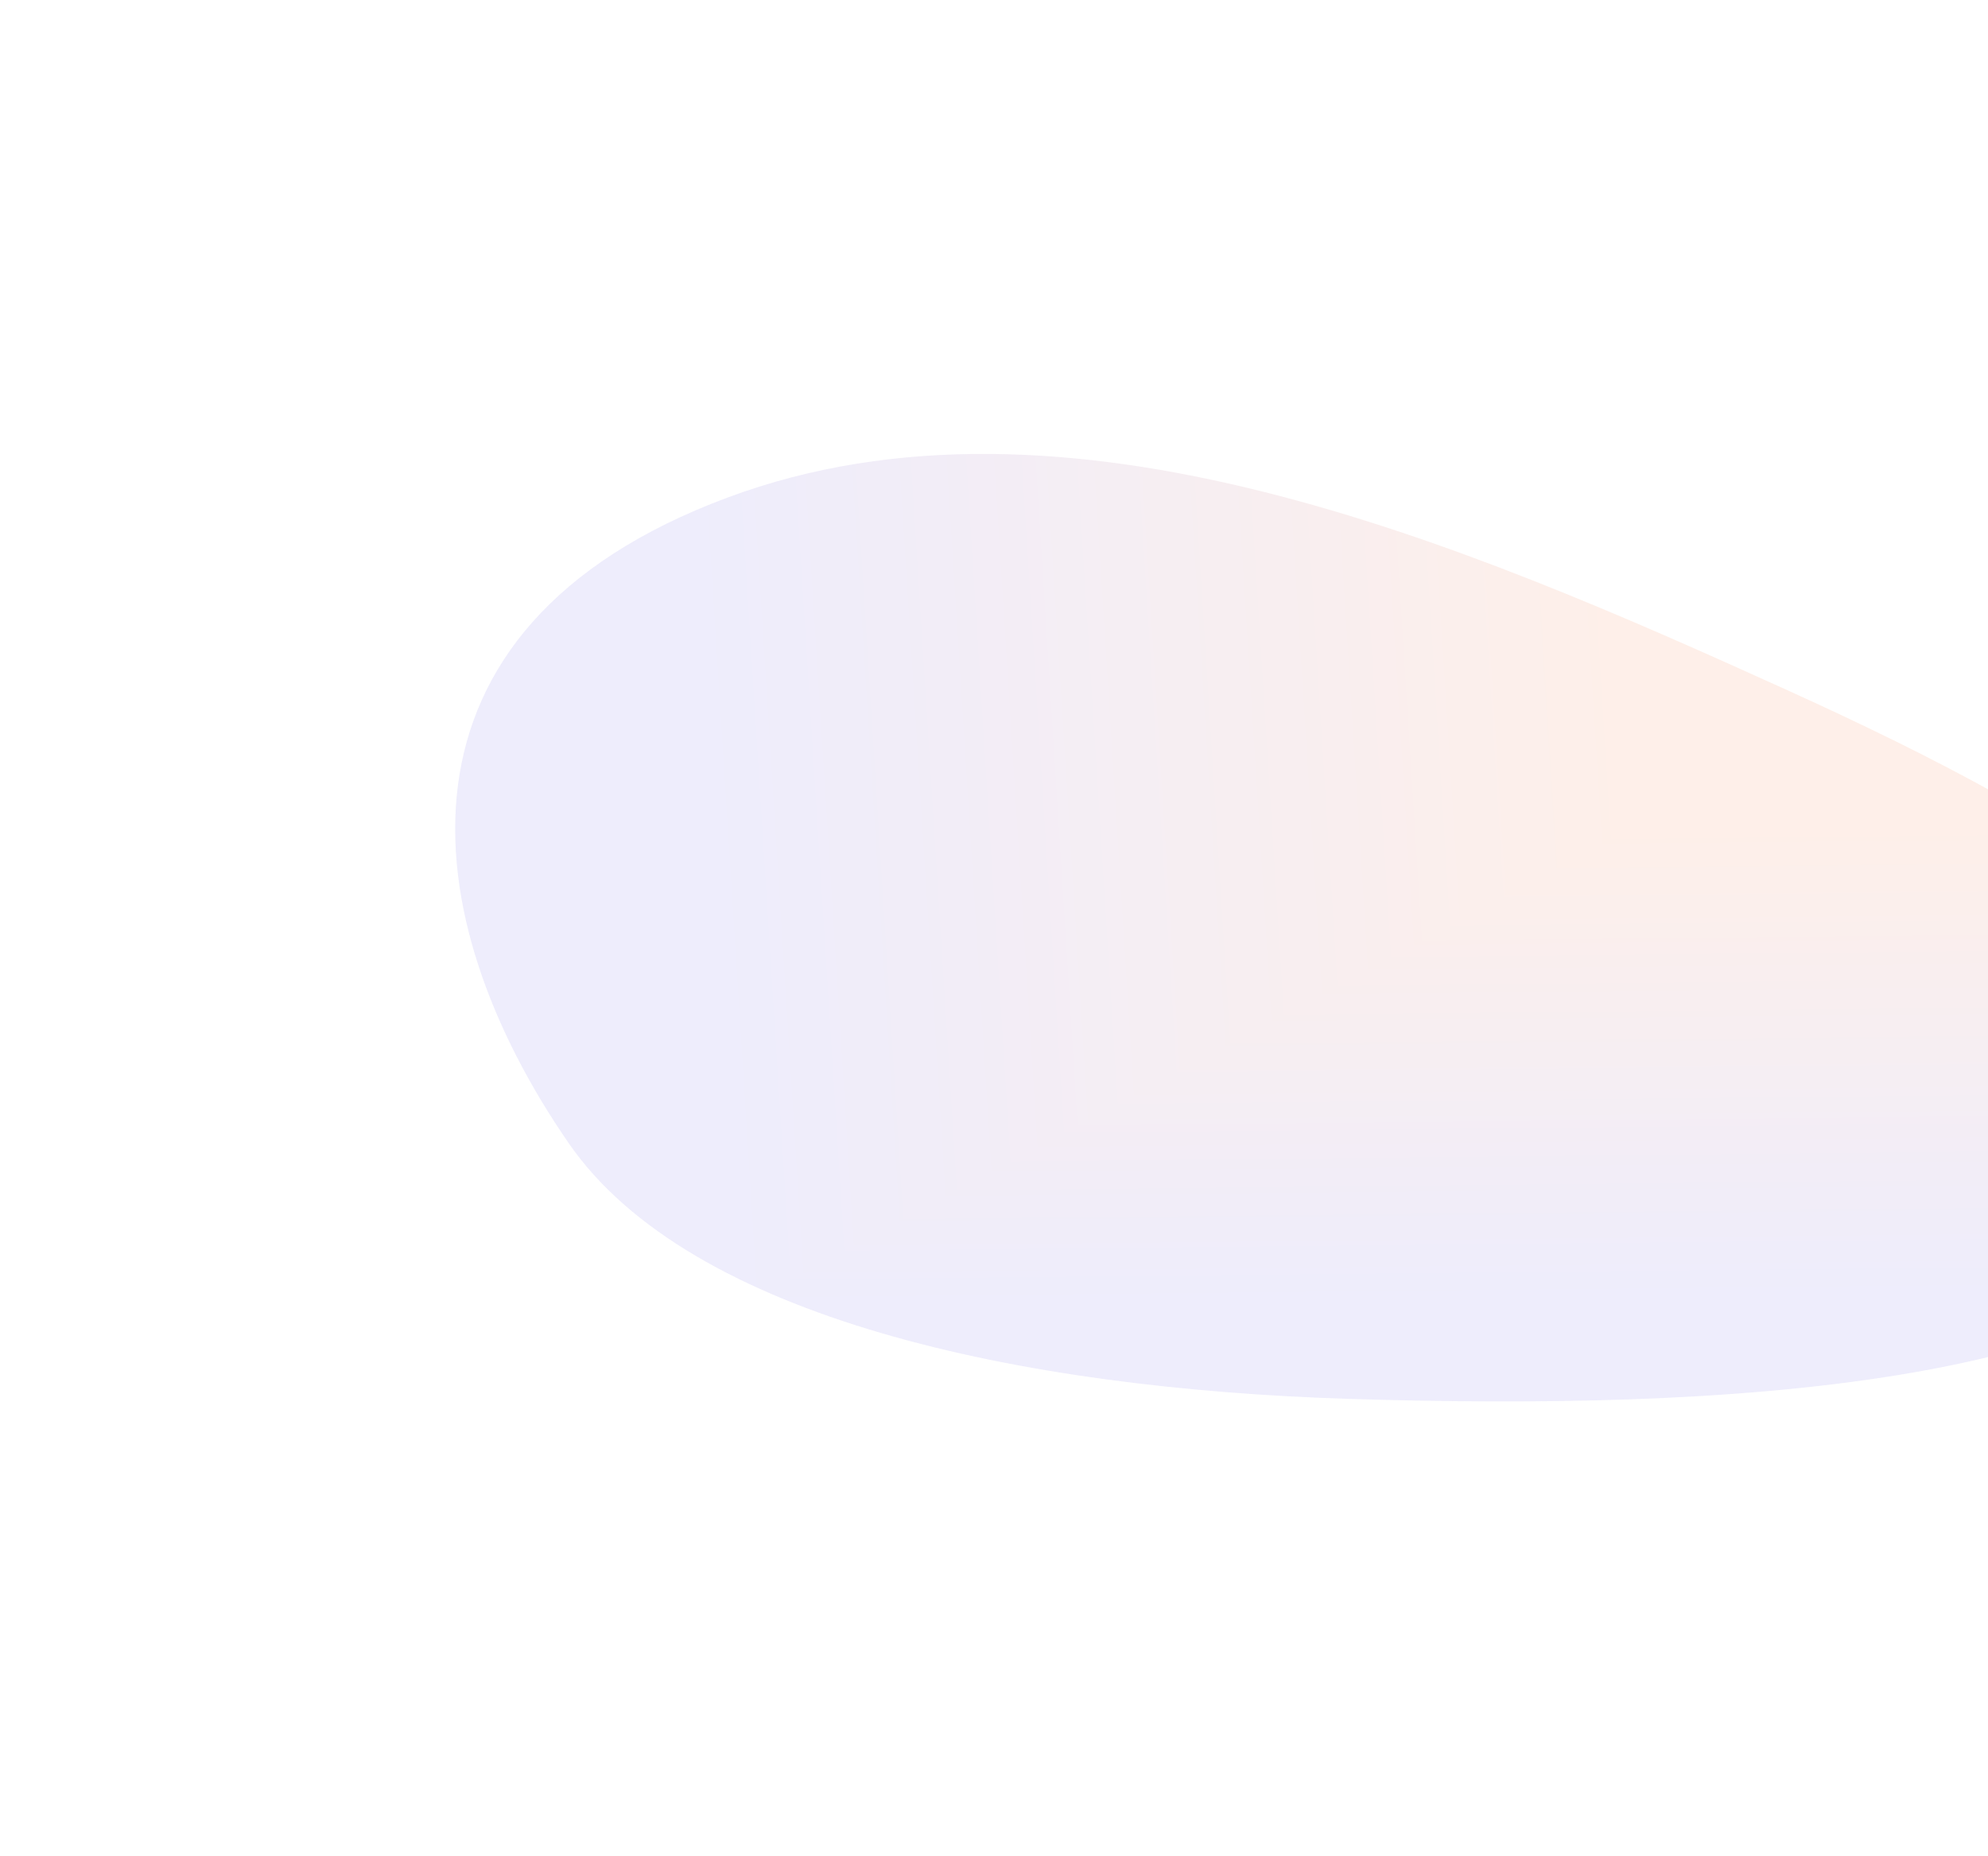 <svg width="876" height="818" viewBox="0 0 876 818" fill="none" xmlns="http://www.w3.org/2000/svg">
<g opacity="0.1" filter="url(#filter0_f_3589_34064)">
<g clip-path="url(#paint0_diamond_3589_34064_clip_path)" data-figma-skip-parse="true"><g transform="matrix(-0.707 -0.342 0.663 -0.356 993.723 217.316)"><rect x="0" y="0" width="619.21" height="1152.65" fill="url(#paint0_diamond_3589_34064)" opacity="1" shape-rendering="crispEdges"/><rect x="0" y="0" width="619.21" height="1152.65" transform="scale(1 -1)" fill="url(#paint0_diamond_3589_34064)" opacity="1" shape-rendering="crispEdges"/><rect x="0" y="0" width="619.21" height="1152.65" transform="scale(-1 1)" fill="url(#paint0_diamond_3589_34064)" opacity="1" shape-rendering="crispEdges"/><rect x="0" y="0" width="619.21" height="1152.65" transform="scale(-1)" fill="url(#paint0_diamond_3589_34064)" opacity="1" shape-rendering="crispEdges"/></g></g><path fill-rule="evenodd" clip-rule="evenodd" d="M594.691 616.414C449.536 611.911 303.952 581.051 250.557 503.679C181.993 404.325 165.806 276.894 320.603 219.241C469.597 163.749 645.441 239.674 787.025 303.875C915.627 362.19 1052.68 439.826 999.093 526.902C946.227 612.808 755.462 621.402 594.691 616.414Z" data-figma-gradient-fill="{&#34;type&#34;:&#34;GRADIENT_DIAMOND&#34;,&#34;stops&#34;:[{&#34;color&#34;:{&#34;r&#34;:0.96470588445663452,&#34;g&#34;:0.3647058904170990,&#34;b&#34;:0.10196078568696976,&#34;a&#34;:1.0},&#34;position&#34;:0.40500000119209290},{&#34;color&#34;:{&#34;r&#34;:0.30980393290519714,&#34;g&#34;:0.26274511218070984,&#34;b&#34;:0.86666667461395264,&#34;a&#34;:1.0},&#34;position&#34;:1.0}],&#34;stopsVar&#34;:[{&#34;color&#34;:{&#34;r&#34;:0.96470588445663452,&#34;g&#34;:0.3647058904170990,&#34;b&#34;:0.10196078568696976,&#34;a&#34;:1.0},&#34;position&#34;:0.40500000119209290},{&#34;color&#34;:{&#34;r&#34;:0.30980393290519714,&#34;g&#34;:0.26274511218070984,&#34;b&#34;:0.86666667461395264,&#34;a&#34;:1.0},&#34;position&#34;:1.0}],&#34;transform&#34;:{&#34;m00&#34;:-1414.2869873046875,&#34;m01&#34;:1326.1983642578125,&#34;m02&#34;:1037.7678222656250,&#34;m10&#34;:-683.6076660156250,&#34;m11&#34;:-712.33050537109375,&#34;m12&#34;:915.28558349609375},&#34;opacity&#34;:1.0,&#34;blendMode&#34;:&#34;NORMAL&#34;,&#34;visible&#34;:true}"/>
</g>
<defs>
<filter id="filter0_f_3589_34064" x="0.574" y="0.014" width="1210.44" height="817.521" filterUnits="userSpaceOnUse" color-interpolation-filters="sRGB">
<feFlood flood-opacity="0" result="BackgroundImageFix"/>
<feBlend mode="normal" in="SourceGraphic" in2="BackgroundImageFix" result="shape"/>
<feGaussianBlur stdDeviation="100" result="effect1_foregroundBlur_3589_34064"/>
</filter>
<clipPath id="paint0_diamond_3589_34064_clip_path"><path fill-rule="evenodd" clip-rule="evenodd" d="M594.691 616.414C449.536 611.911 303.952 581.051 250.557 503.679C181.993 404.325 165.806 276.894 320.603 219.241C469.597 163.749 645.441 239.674 787.025 303.875C915.627 362.19 1052.68 439.826 999.093 526.902C946.227 612.808 755.462 621.402 594.691 616.414Z"/></clipPath><linearGradient id="paint0_diamond_3589_34064" x1="0" y1="0" x2="500" y2="500" gradientUnits="userSpaceOnUse">
<stop offset="0.405" stop-color="#F65D1A"/>
<stop offset="1" stop-color="#4F43DD"/>
</linearGradient>
</defs>
</svg>
